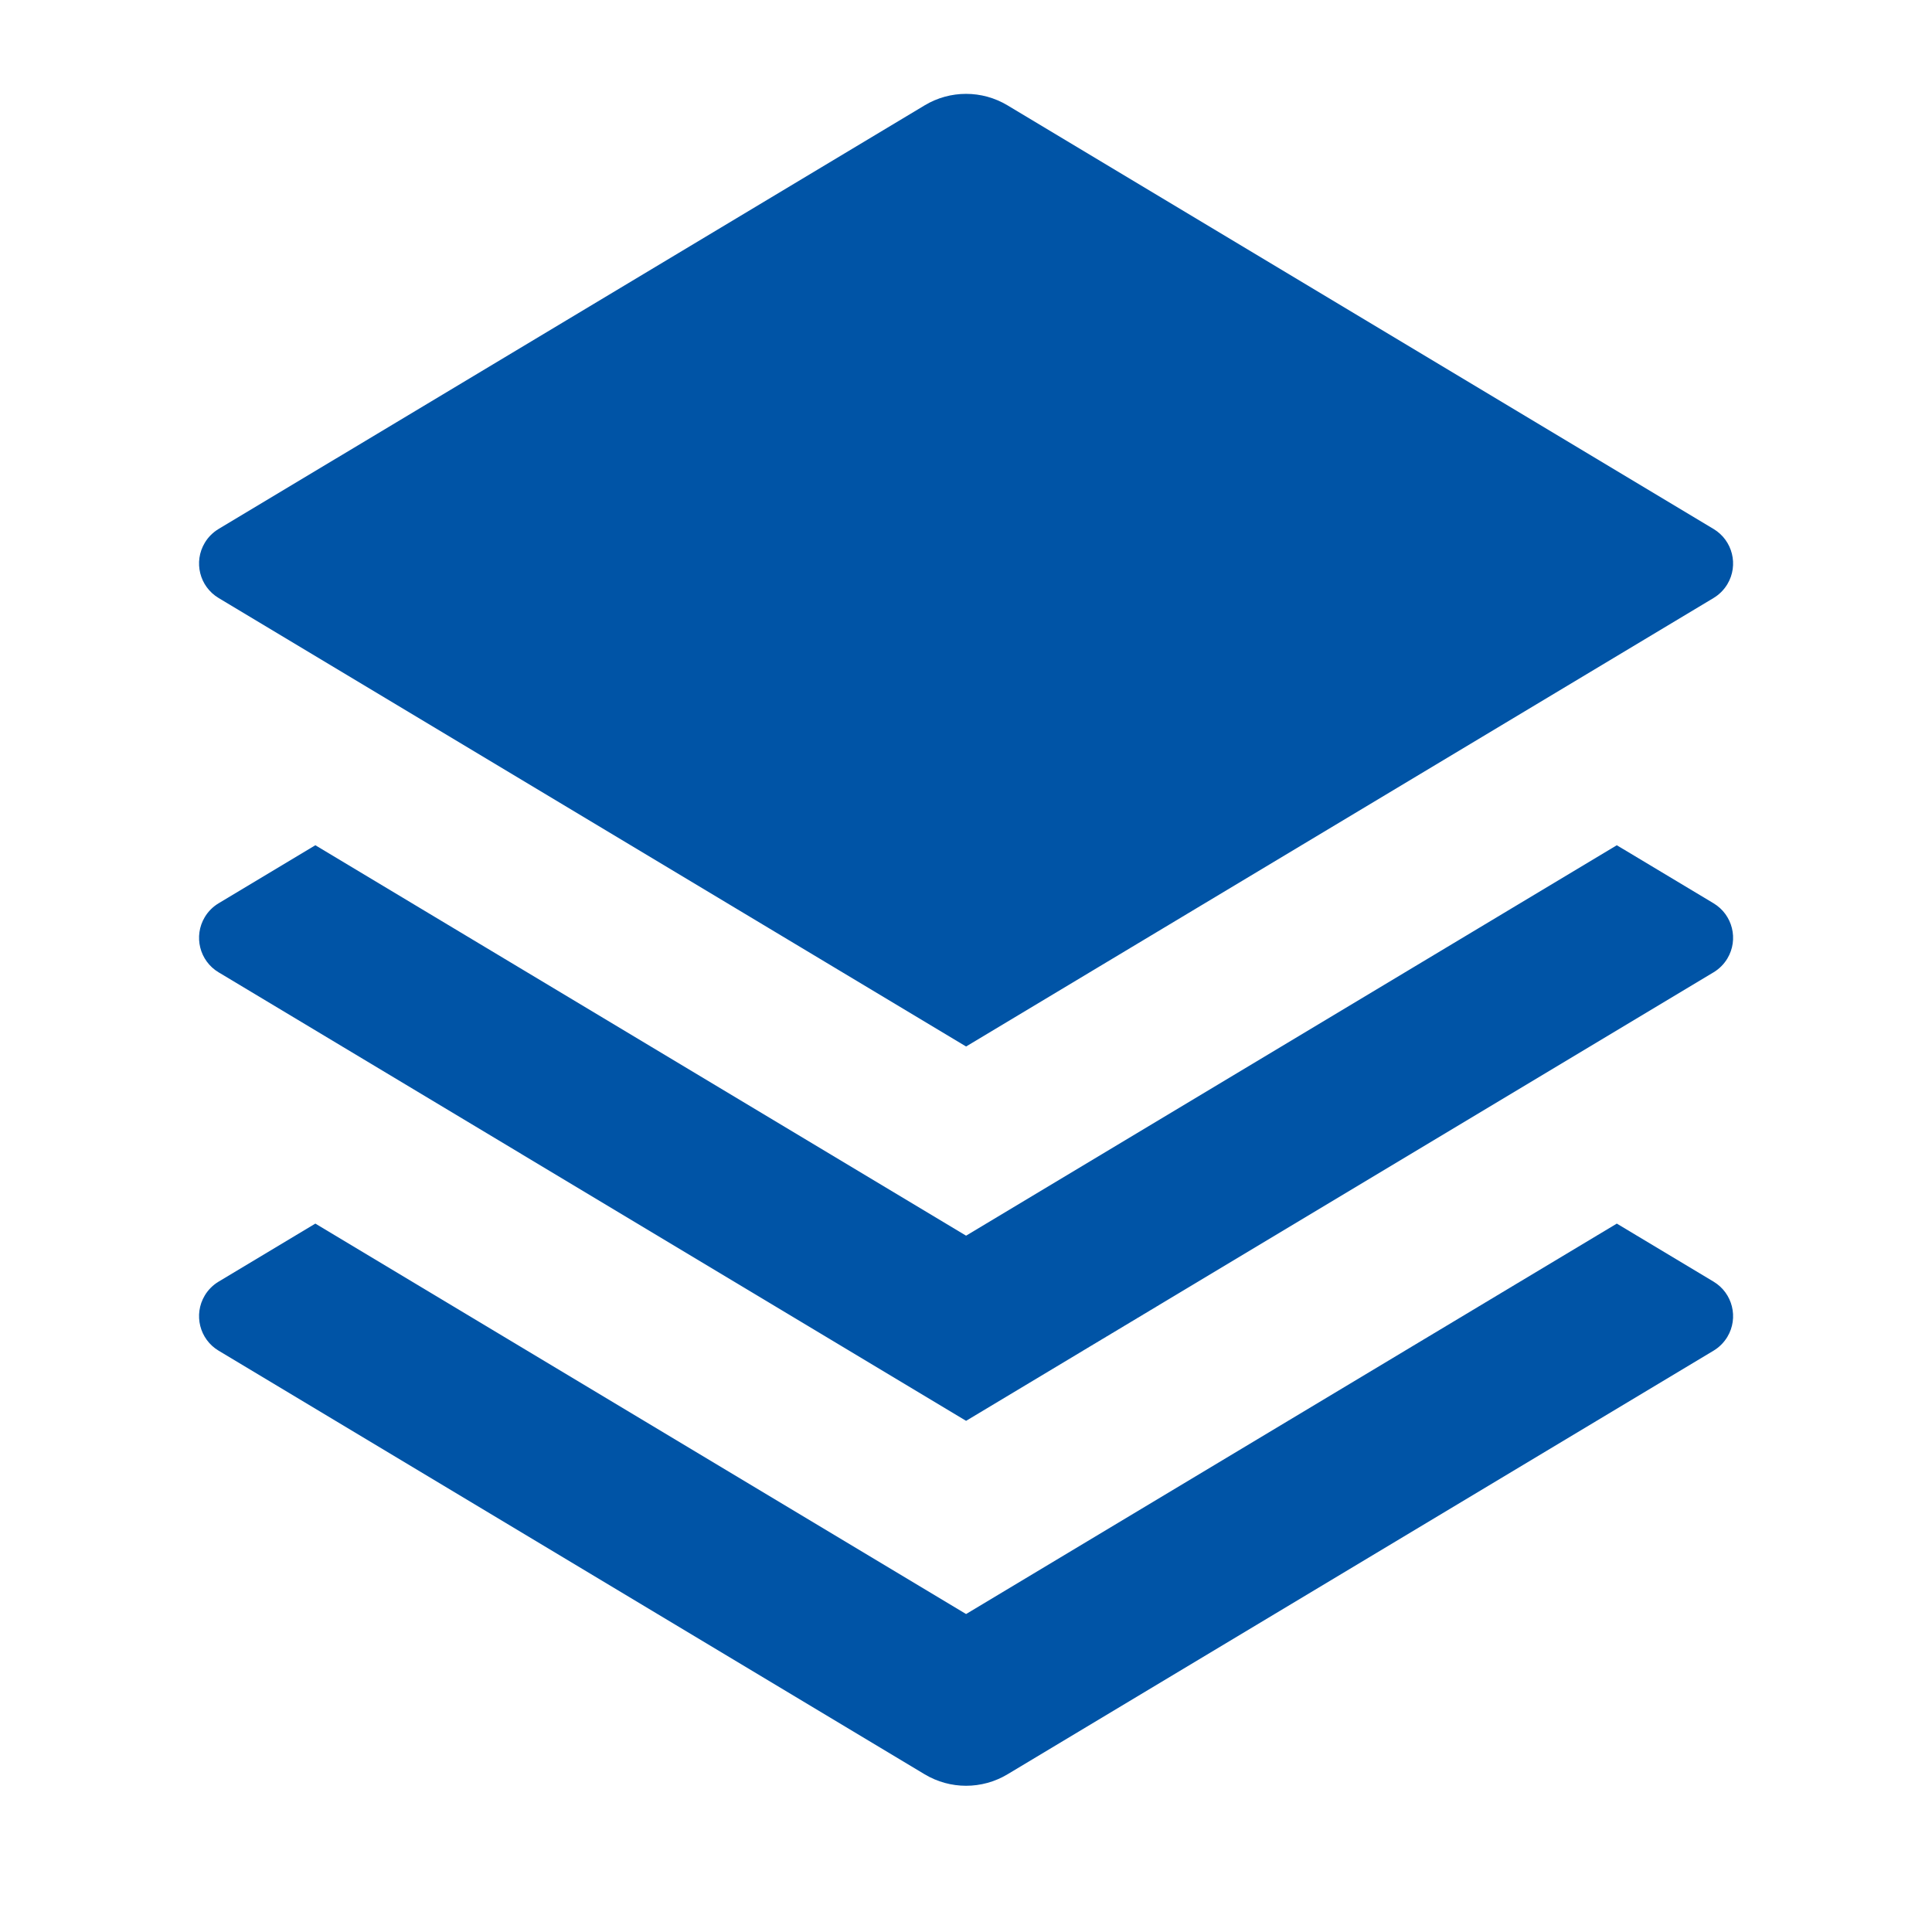 <svg width="48" height="48" viewBox="0 0 48 48" fill="none" xmlns="http://www.w3.org/2000/svg">
<g id="stack-fill">
<path id="Vector" d="M40.169 21L42.573 22.442C43.046 22.726 43.2 23.341 42.916 23.814C42.831 23.955 42.713 24.073 42.573 24.157L24.002 35.3L5.431 24.157C4.957 23.873 4.804 23.259 5.088 22.785C5.172 22.644 5.29 22.527 5.431 22.442L7.835 21L24.002 30.7L40.169 21ZM40.169 30.4L42.573 31.842C43.046 32.126 43.2 32.741 42.916 33.214C42.831 33.355 42.713 33.473 42.573 33.557L25.031 44.082C24.397 44.462 23.606 44.462 22.973 44.082L5.431 33.557C4.957 33.273 4.804 32.659 5.088 32.185C5.172 32.044 5.29 31.927 5.431 31.842L7.835 30.4L24.002 40.1L40.169 30.4ZM25.031 2.617L42.573 13.142C43.046 13.426 43.2 14.041 42.916 14.514C42.831 14.655 42.713 14.773 42.573 14.857L24.002 26L5.431 14.857C4.957 14.573 4.804 13.959 5.088 13.485C5.172 13.344 5.29 13.227 5.431 13.142L22.973 2.617C23.606 2.237 24.397 2.237 25.031 2.617Z" fill="#0054A6"/>
</g>
</svg>
